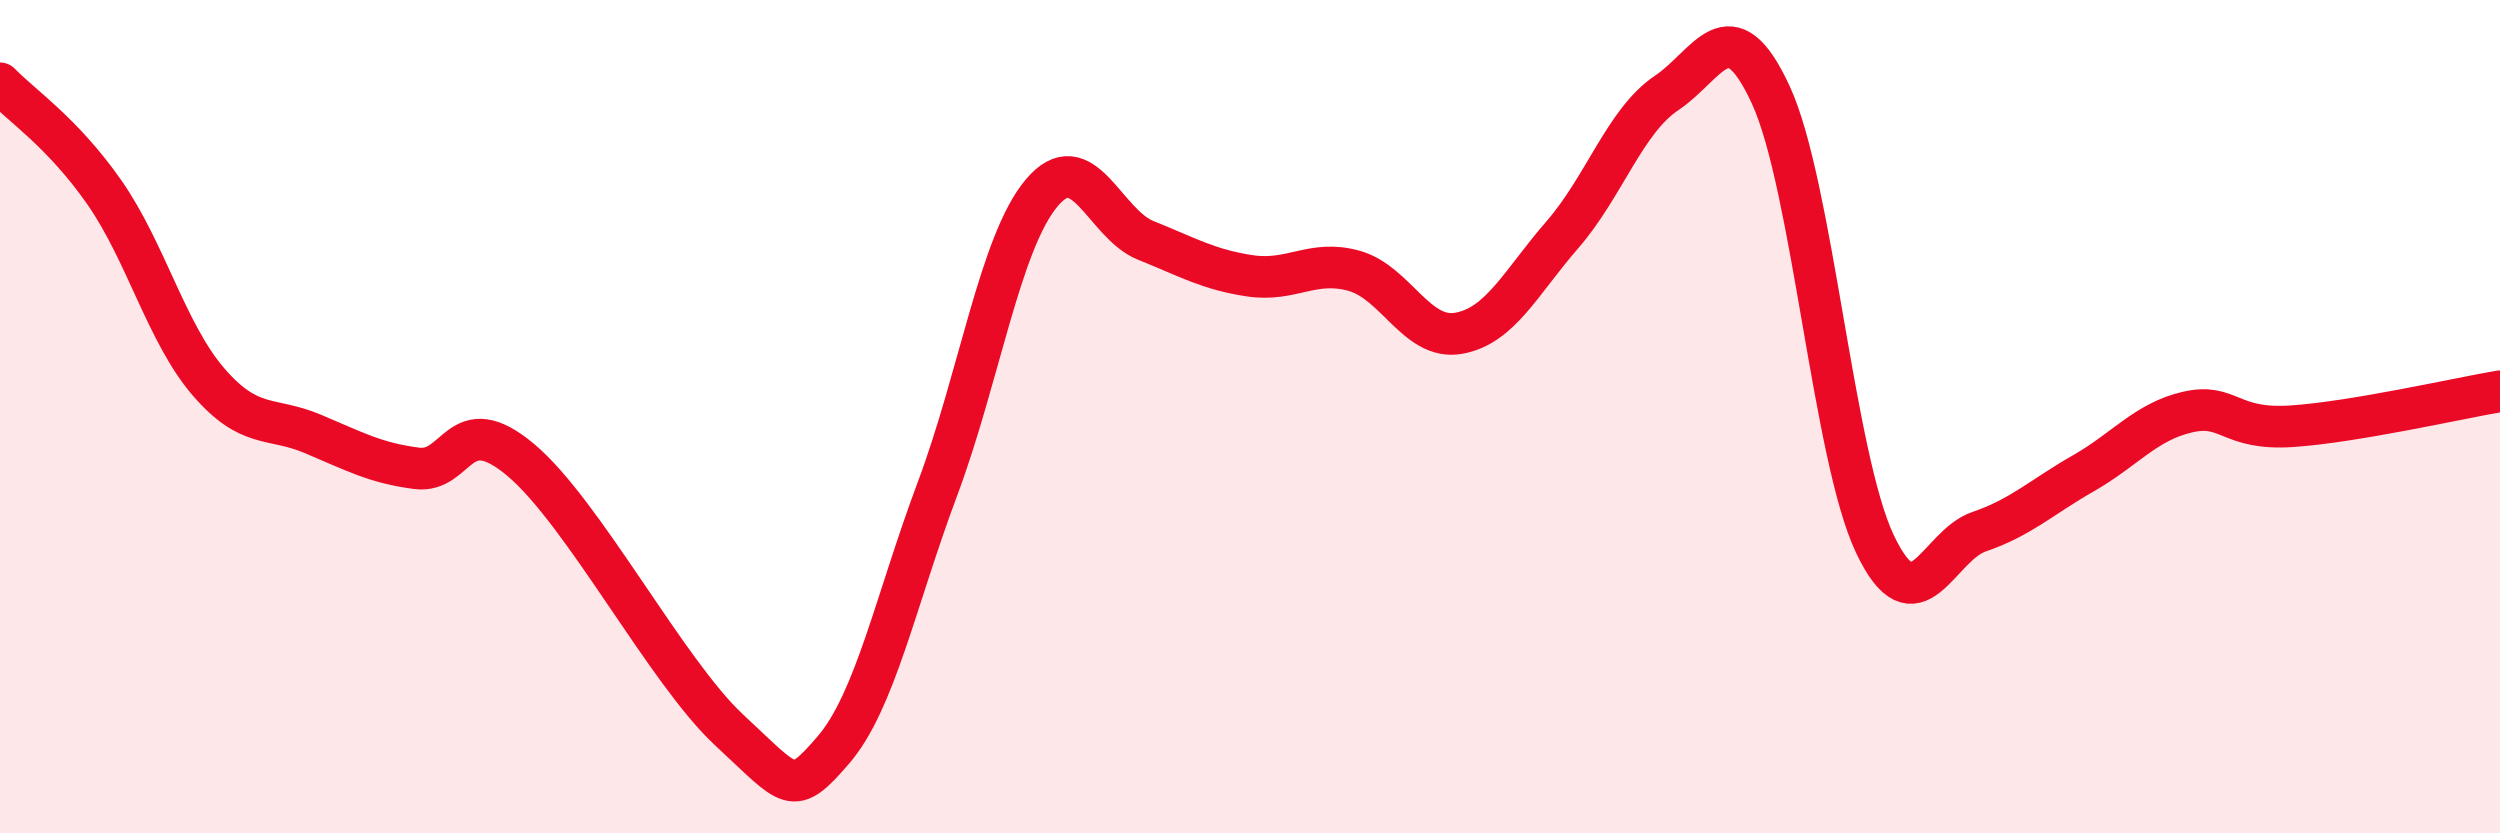 
    <svg width="60" height="20" viewBox="0 0 60 20" xmlns="http://www.w3.org/2000/svg">
      <path
        d="M 0,2 C 0.5,2.52 1.5,3.18 2.5,4.61 C 3.5,6.04 4,8 5,9.16 C 6,10.32 6.5,9.99 7.5,10.41 C 8.5,10.83 9,11.11 10,11.24 C 11,11.37 11,9.78 12.5,11.04 C 14,12.3 16,16.13 17.5,17.52 C 19,18.91 19,19.16 20,18 C 21,16.84 21.5,14.4 22.5,11.73 C 23.5,9.06 24,5.82 25,4.63 C 26,3.44 26.5,5.37 27.5,5.77 C 28.5,6.17 29,6.47 30,6.62 C 31,6.77 31.5,6.22 32.5,6.5 C 33.5,6.78 34,8.17 35,8 C 36,7.83 36.5,6.78 37.5,5.63 C 38.5,4.48 39,2.9 40,2.23 C 41,1.56 41.5,0.11 42.5,2.28 C 43.5,4.45 44,10.96 45,13.06 C 46,15.16 46.5,13.1 47.5,12.76 C 48.5,12.42 49,11.93 50,11.36 C 51,10.79 51.5,10.12 52.5,9.89 C 53.5,9.66 53.5,10.33 55,10.23 C 56.5,10.13 59,9.56 60,9.39L60 20L0 20Z"
        fill="#EB0A25"
        opacity="0.1"
        stroke-linecap="round"
        stroke-linejoin="round"
      />
      <path
        d="M 0,2 C 0.5,2.52 1.5,3.18 2.5,4.61 C 3.5,6.04 4,8 5,9.16 C 6,10.32 6.5,9.99 7.5,10.41 C 8.5,10.83 9,11.11 10,11.24 C 11,11.37 11,9.78 12.5,11.04 C 14,12.3 16,16.13 17.5,17.52 C 19,18.91 19,19.16 20,18 C 21,16.84 21.5,14.4 22.5,11.73 C 23.5,9.06 24,5.82 25,4.63 C 26,3.44 26.5,5.37 27.5,5.77 C 28.5,6.17 29,6.47 30,6.62 C 31,6.77 31.5,6.22 32.5,6.5 C 33.5,6.78 34,8.17 35,8 C 36,7.83 36.5,6.78 37.5,5.63 C 38.5,4.48 39,2.9 40,2.23 C 41,1.56 41.5,0.11 42.5,2.28 C 43.5,4.45 44,10.96 45,13.06 C 46,15.16 46.5,13.1 47.5,12.76 C 48.5,12.42 49,11.93 50,11.36 C 51,10.79 51.5,10.12 52.5,9.89 C 53.5,9.66 53.5,10.33 55,10.23 C 56.5,10.13 59,9.56 60,9.39"
        stroke="#EB0A25"
        stroke-width="1"
        fill="none"
        stroke-linecap="round"
        stroke-linejoin="round"
      />
    </svg>
  